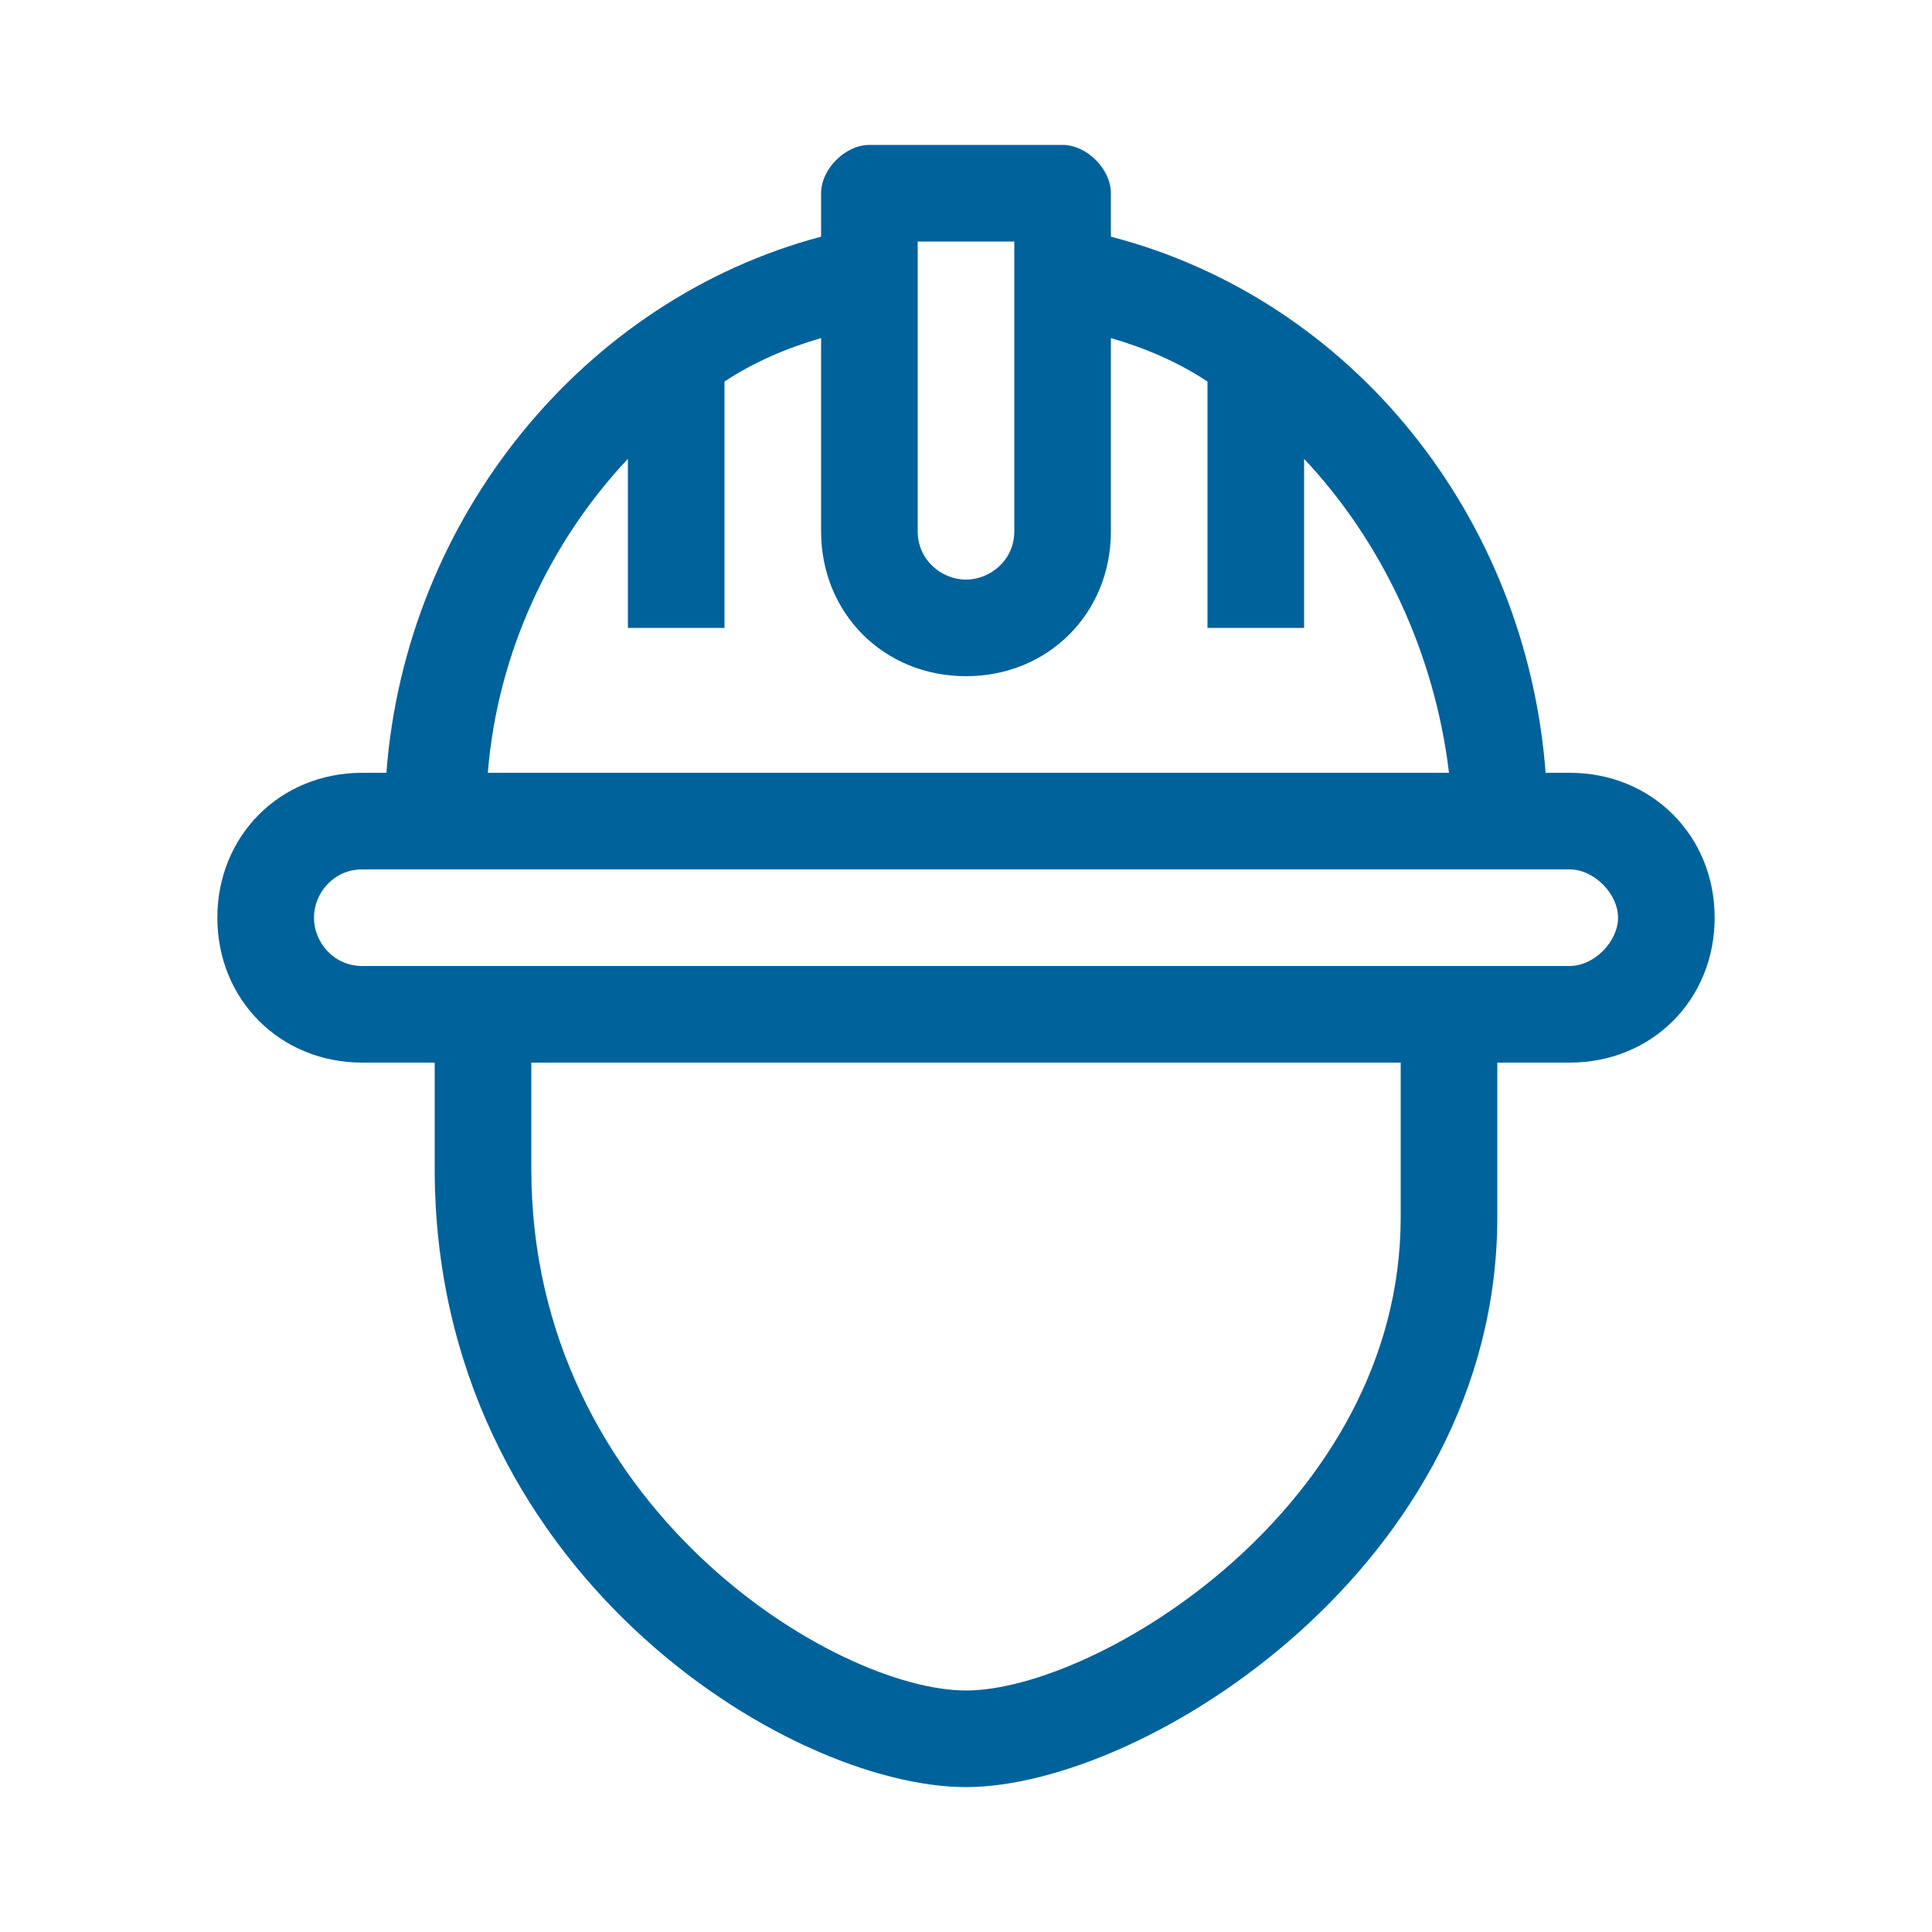 <?xml version="1.0" encoding="utf-8"?>
<!-- Generator: Adobe Illustrator 28.1.0, SVG Export Plug-In . SVG Version: 6.00 Build 0)  -->
<svg version="1.1" id="Ebene_1" xmlns="http://www.w3.org/2000/svg" xmlns:xlink="http://www.w3.org/1999/xlink" x="0px" y="0px"
	 viewBox="0 0 40 40" style="enable-background:new 0 0 40 40;" xml:space="preserve">
<style type="text/css">
	.st0{fill:#00629B;}
</style>
<g>
	<path class="st0" d="M35.5,19c0-1.7-1.3-3-3-3H32c-0.4-5.3-4-9.8-9-11.1V4c0-0.5-0.5-1-1-1h-4c-0.5,0-1,0.5-1,1v0.9
		C12.1,6.2,8.4,10.7,8,16H7.5c-1.7,0-3,1.3-3,3s1.3,3,3,3H9v2.2C9,32.5,16.3,37,20,37s11-4.6,11-11.8V22h1.5
		C34.2,22,35.5,20.7,35.5,19z M19,5h2v6c0,0.6-0.5,1-1,1s-1-0.4-1-1V5z M13,9.5V13h2V7.9c0.6-0.4,1.3-0.7,2-0.9v4c0,1.7,1.3,3,3,3
		s3-1.3,3-3V7c0.7,0.2,1.4,0.5,2,0.9V13h2V9.5c1.6,1.7,2.7,4,3,6.5H10.1C10.3,13.5,11.4,11.2,13,9.5z M29,25.2c0,6-6.3,9.8-9,9.8
		s-9-3.8-9-10.8V22h18V25.2z M32.5,20h-25c-0.6,0-1-0.5-1-1s0.4-1,1-1h25c0.5,0,1,0.5,1,1S33,20,32.5,20z"/>
</g>
</svg>
